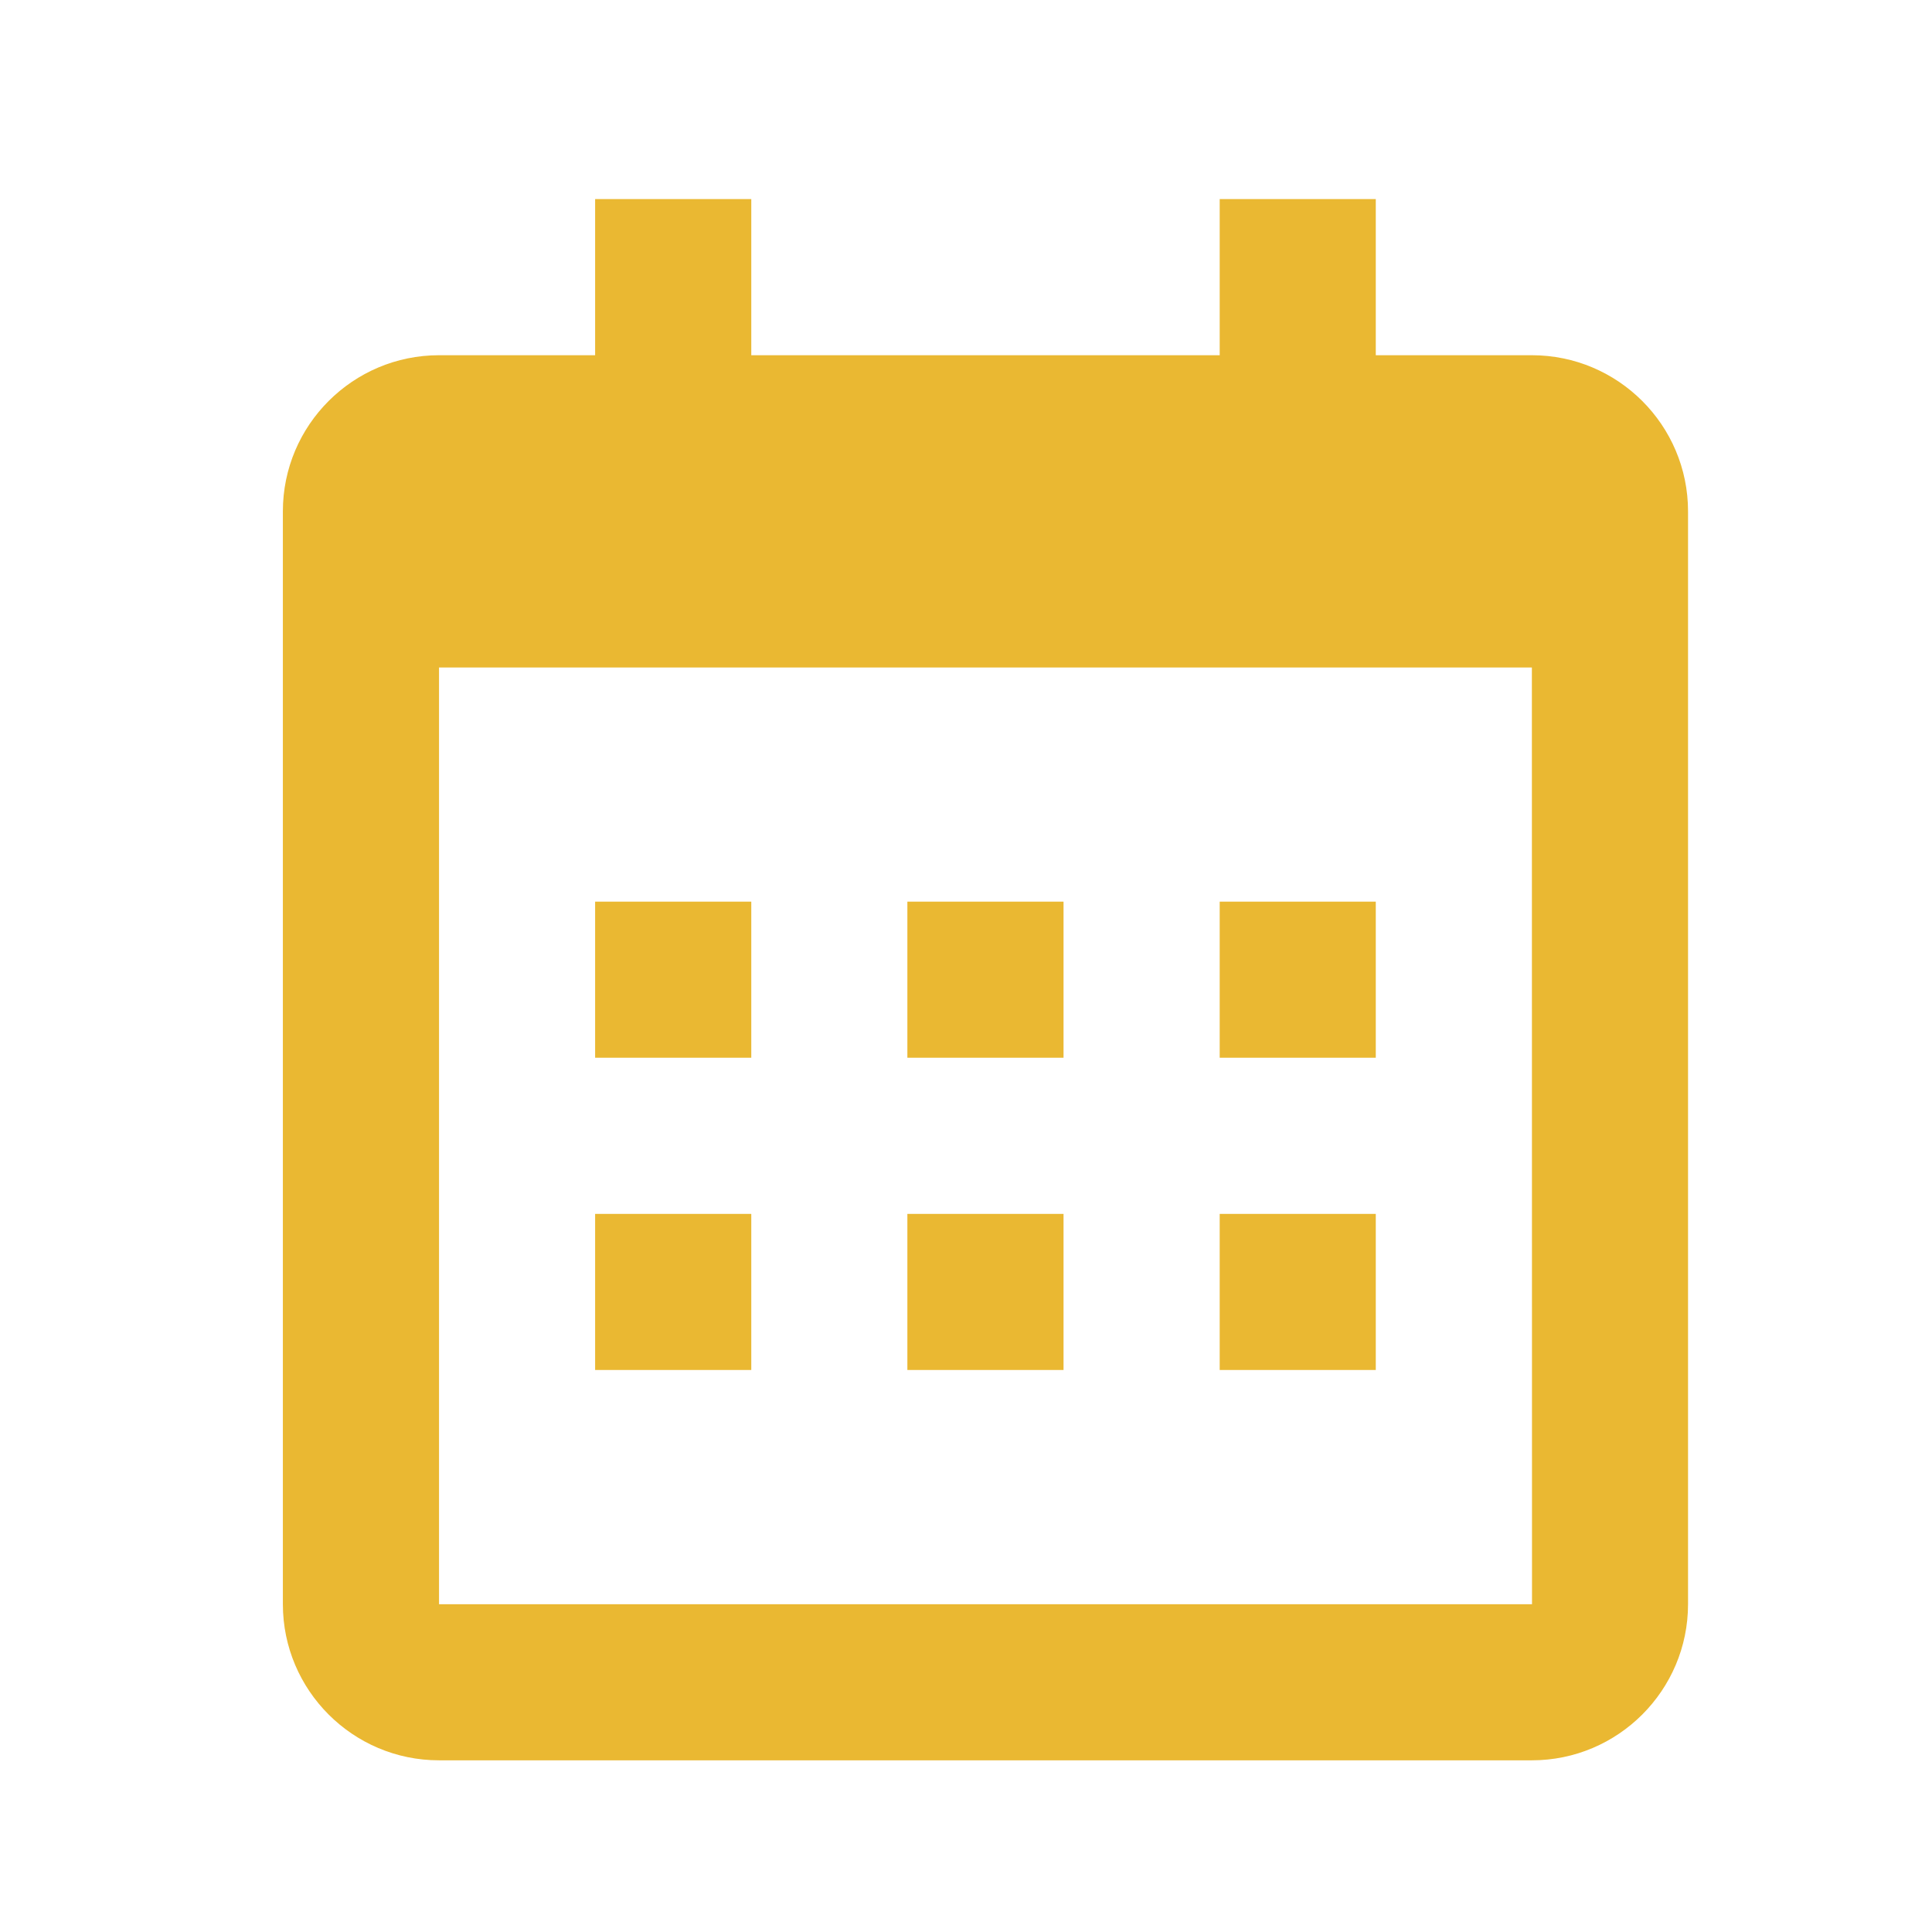 <svg width="29" height="29" viewBox="0 0 29 29" fill="none" xmlns="http://www.w3.org/2000/svg">
<path d="M8.933 13.534H11.277V15.877H8.933V13.534ZM8.933 18.221H11.277V20.564H8.933V18.221ZM13.62 13.534H15.964V15.877H13.62V13.534ZM13.62 18.221H15.964V20.564H13.62V18.221ZM18.308 13.534H20.651V15.877H18.308V13.534ZM18.308 18.221H20.651V20.564H18.308V18.221Z" fill="#EAB832"/>
<path d="M6.59 26.423H22.994C24.287 26.423 25.338 25.372 25.338 24.08V7.675C25.338 6.383 24.287 5.332 22.994 5.332H20.651V2.988H18.308V5.332H11.277V2.988H8.933V5.332H6.59C5.297 5.332 4.246 6.383 4.246 7.675V24.08C4.246 25.372 5.297 26.423 6.59 26.423ZM22.994 10.019L22.996 24.08H6.59V10.019H22.994Z" fill="#EAB832"/>
</svg>
